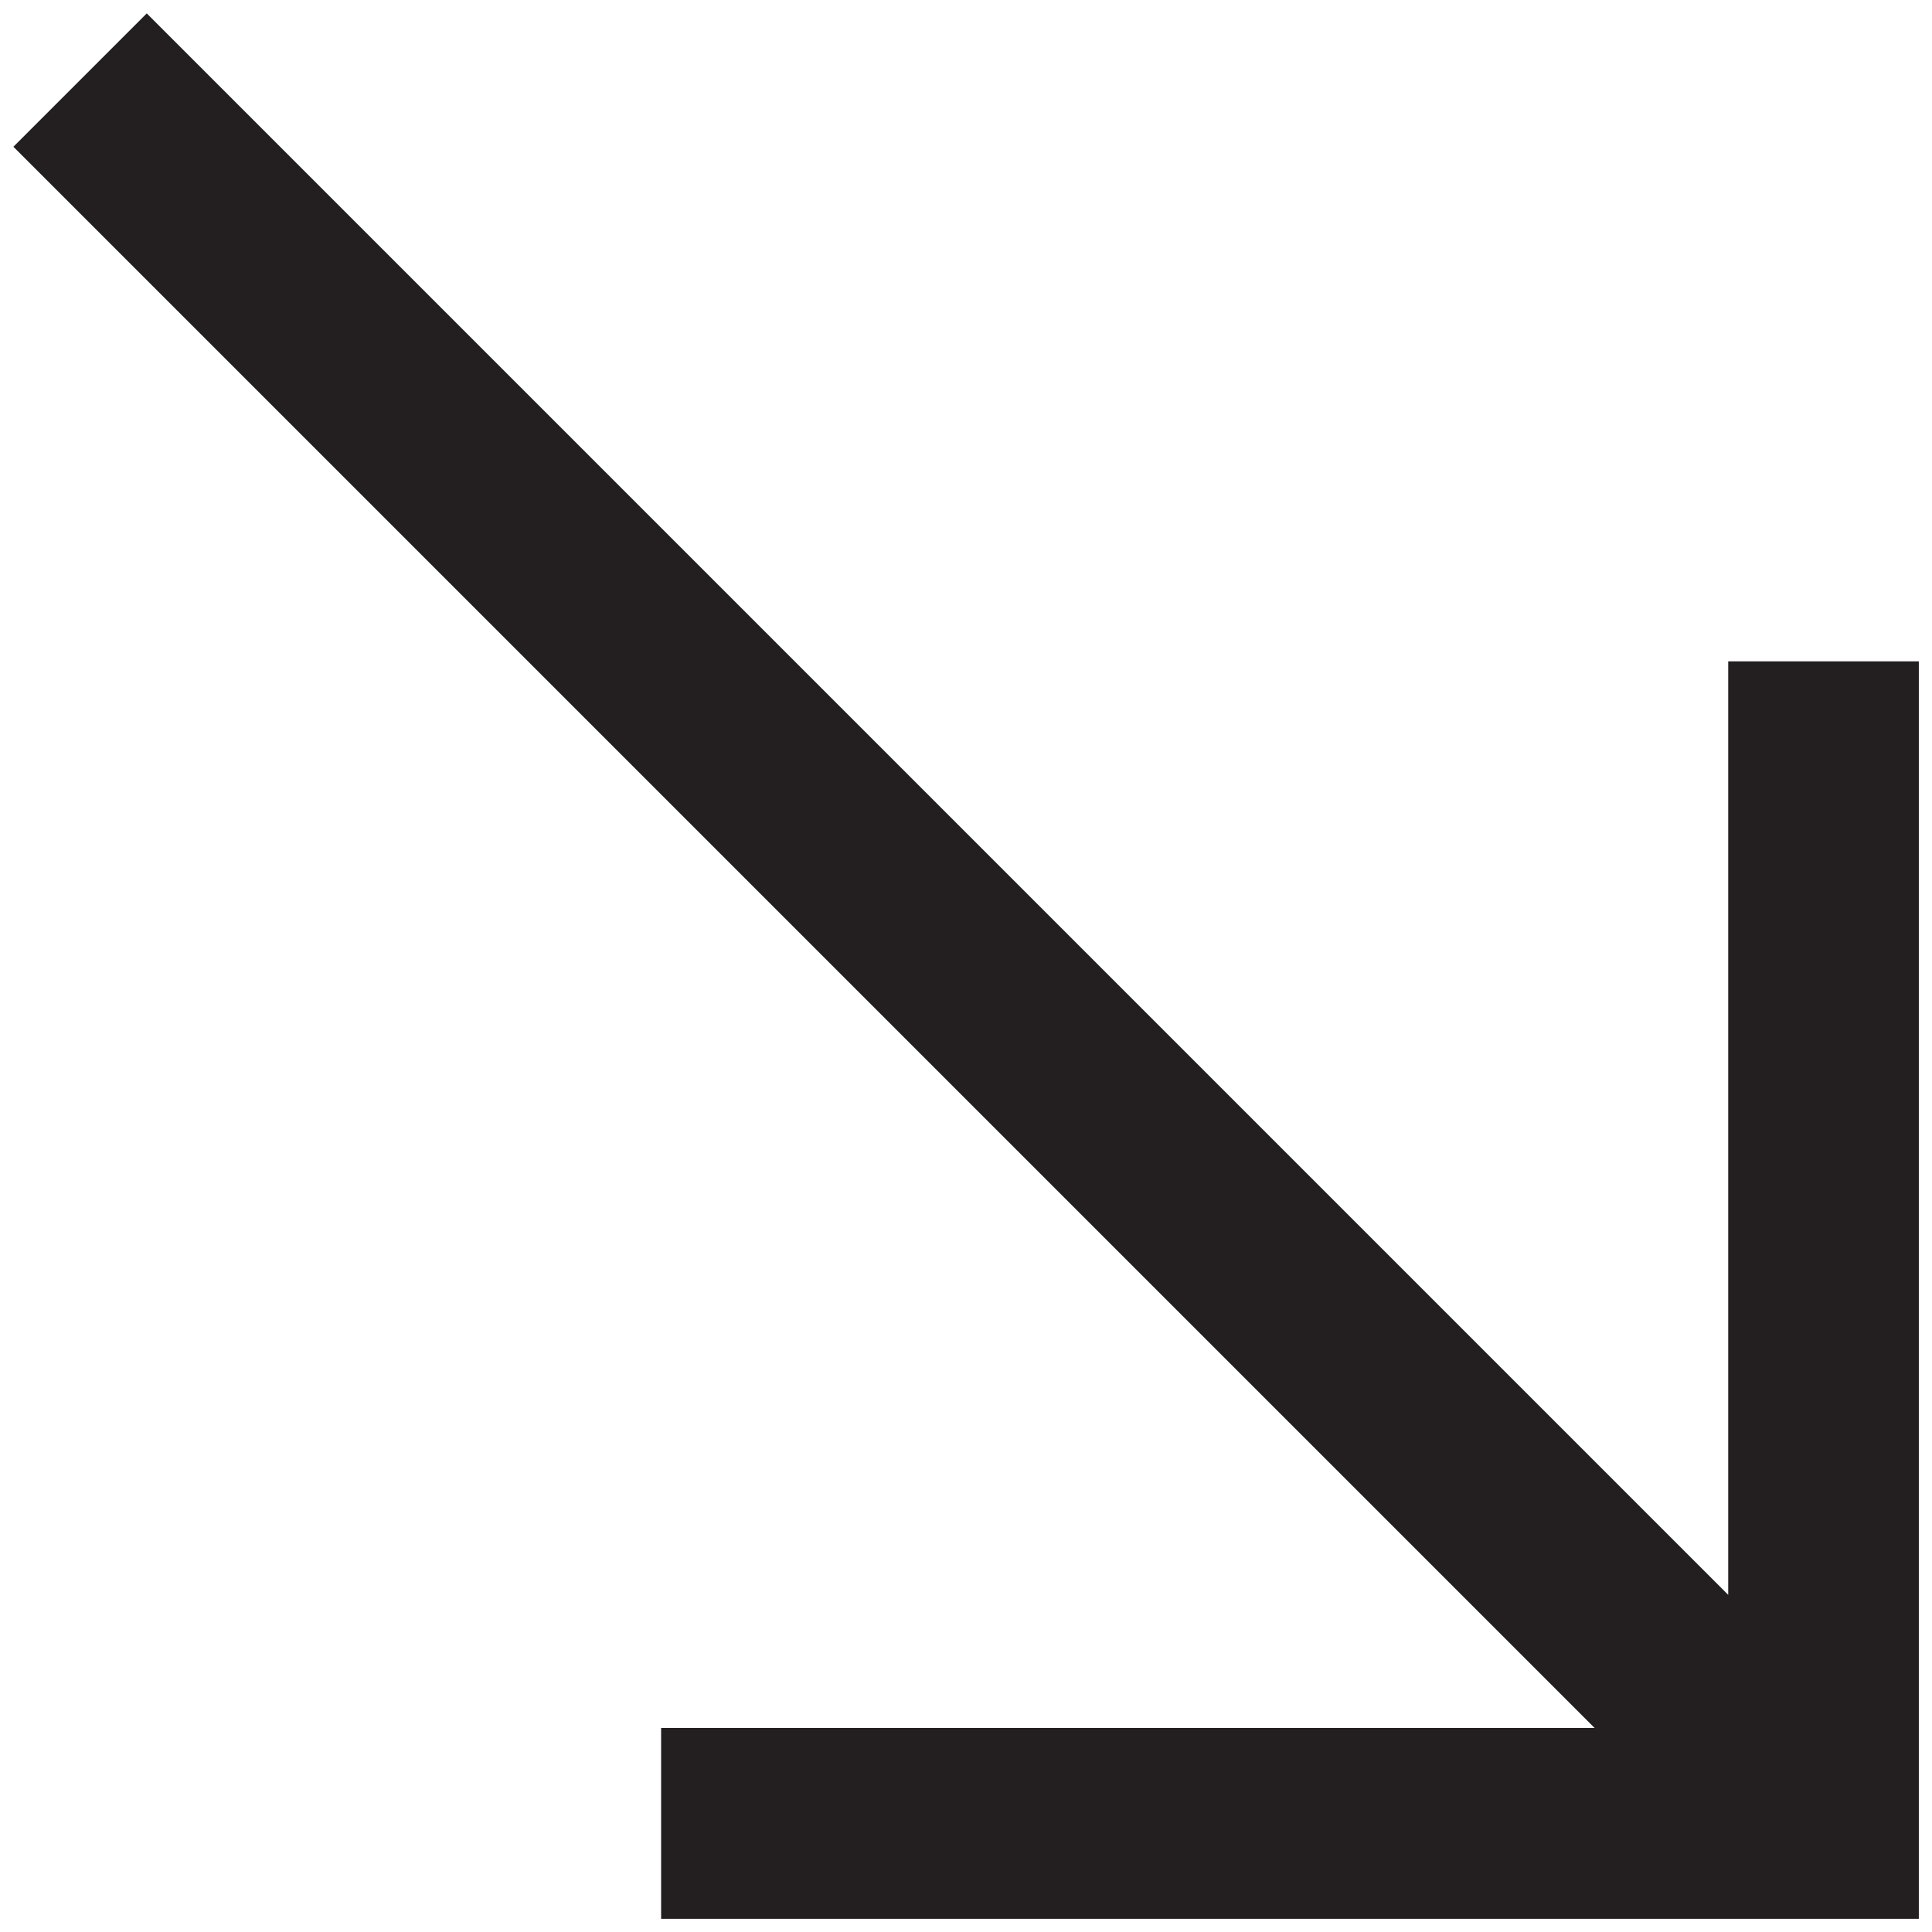 <svg xmlns="http://www.w3.org/2000/svg" id="Layer_1" viewBox="0 0 850.4 850.4"><defs><style>      .st0 {        fill: #231f20;      }    </style></defs><path class="st0" d="M291,844.5v-83.9h410.9L5.9,64.6,64.6,5.9l696.1,696.1v-410.9h83.9v553.5H291Z"></path></svg>